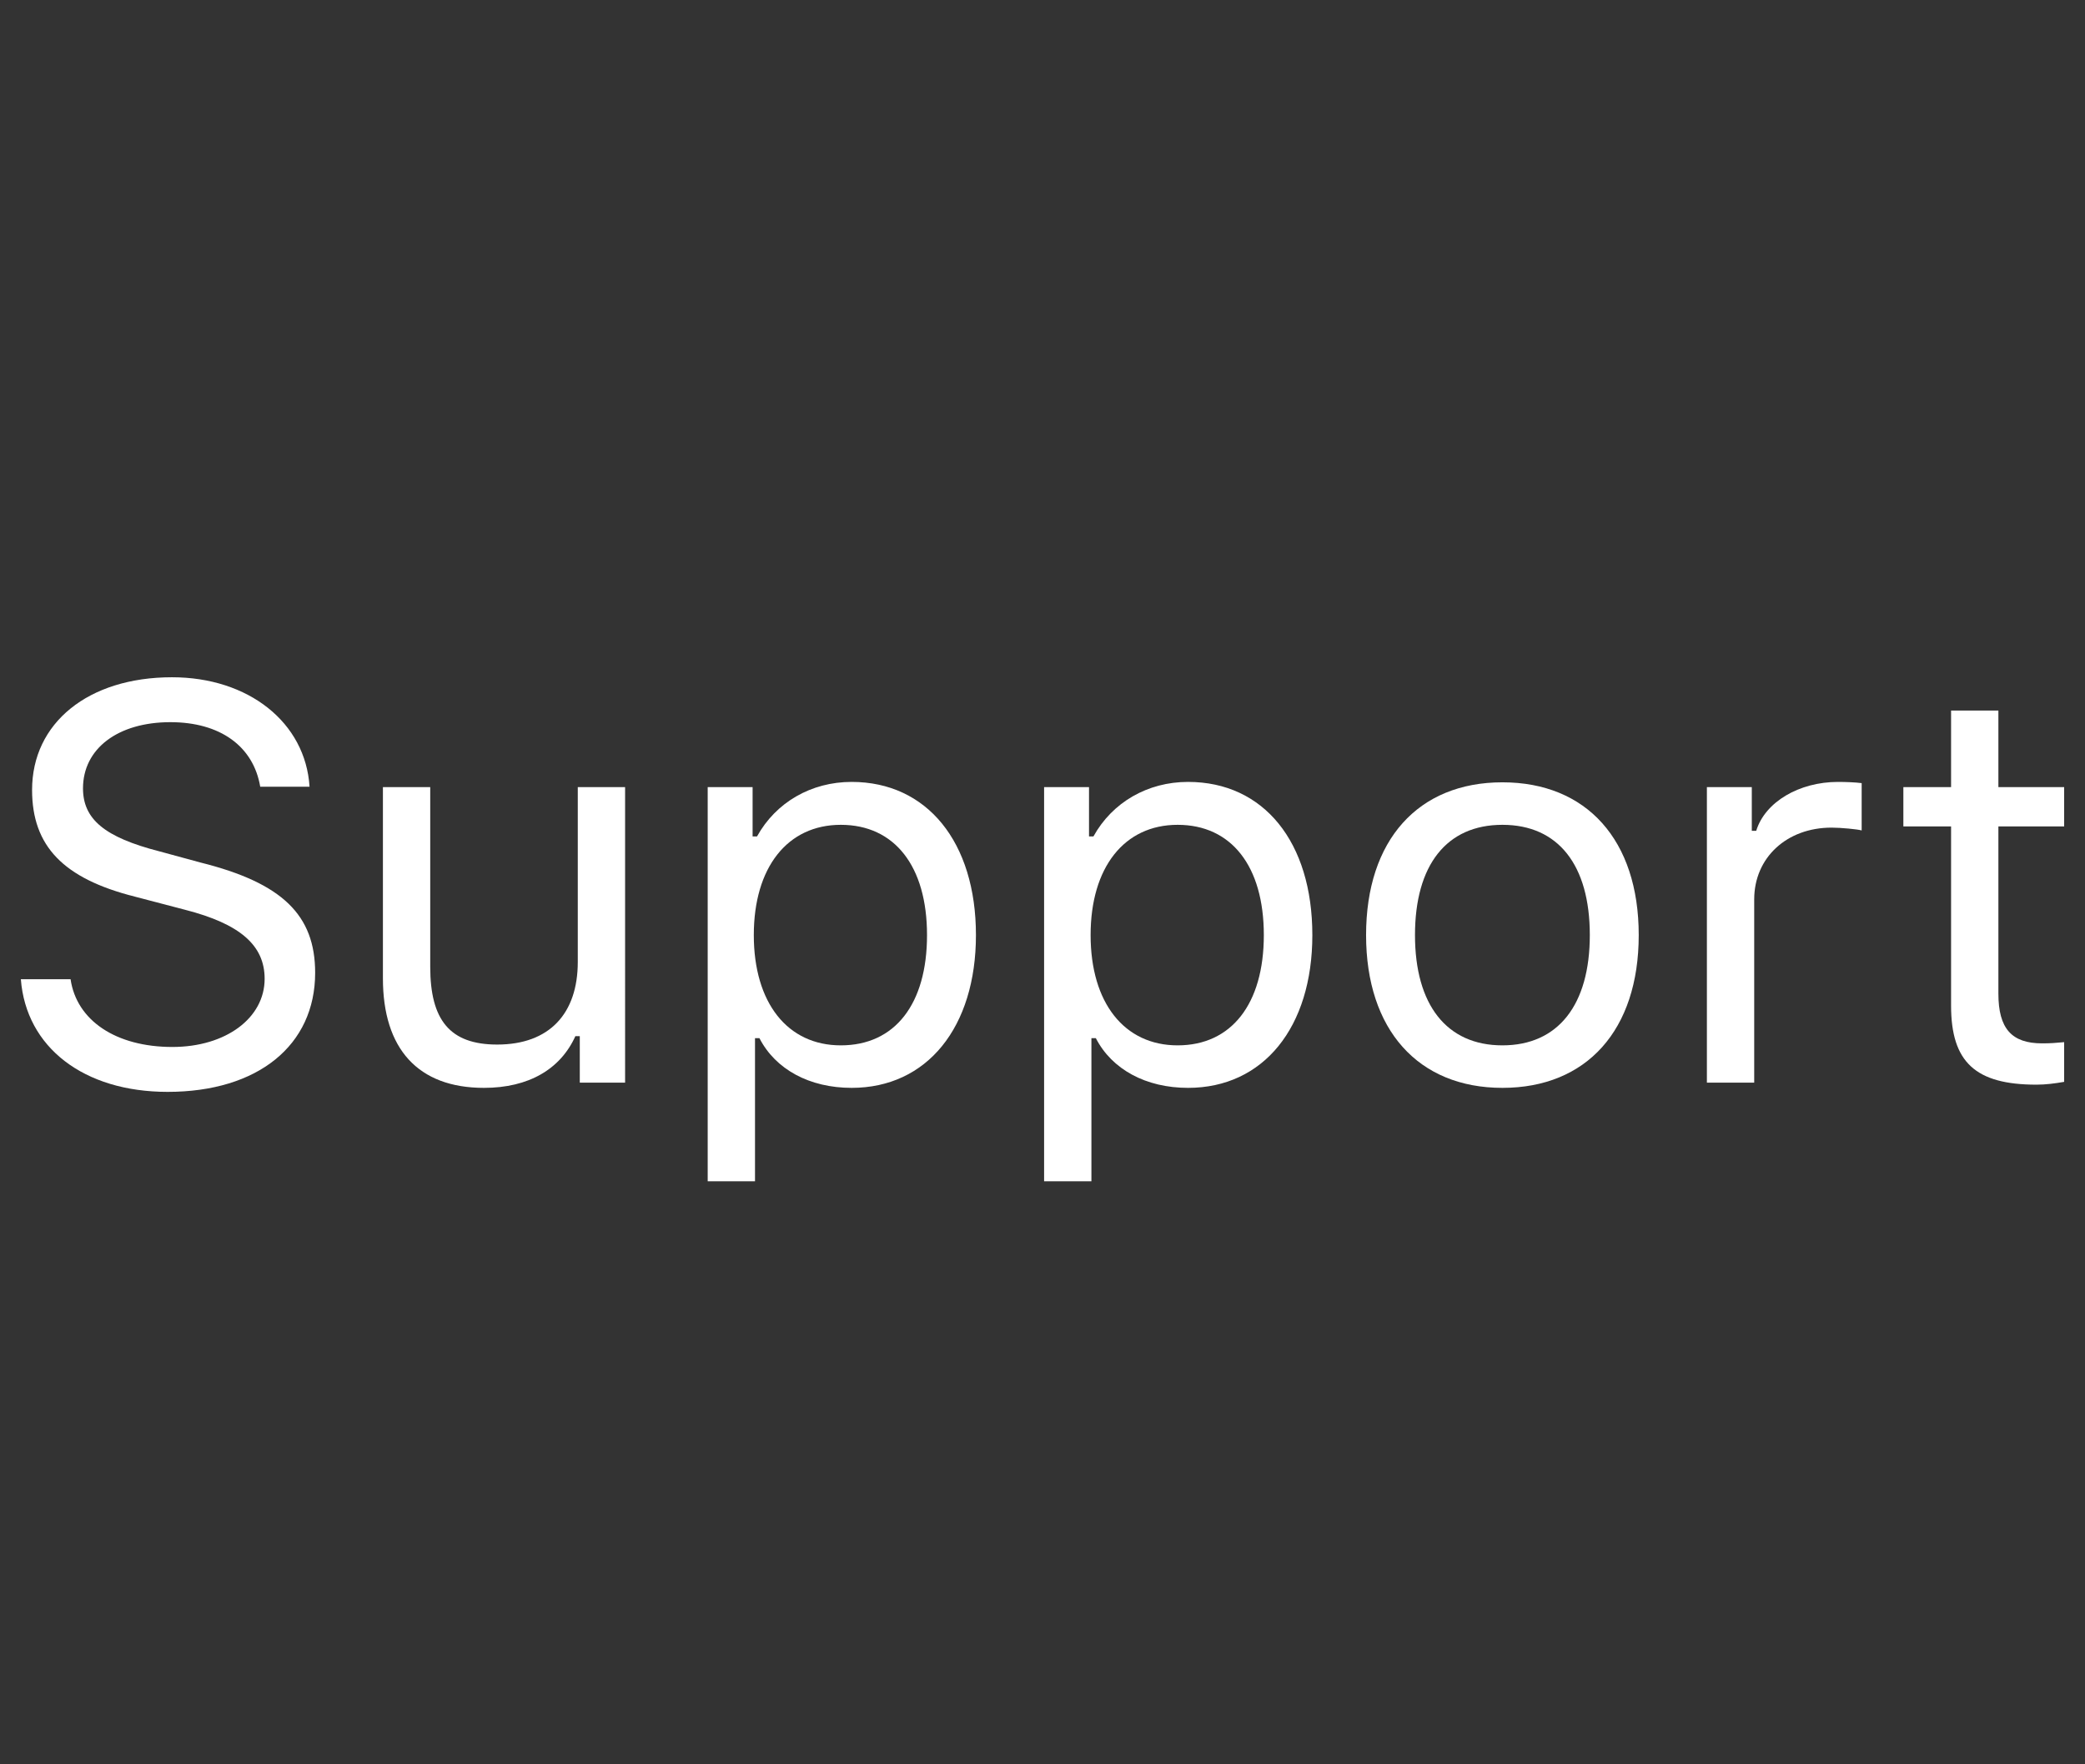 <?xml version="1.0" encoding="utf-8"?>
<!-- Generator: Adobe Illustrator 19.2.1, SVG Export Plug-In . SVG Version: 6.00 Build 0)  -->
<svg version="1.1" id="GLYPHS" xmlns="http://www.w3.org/2000/svg" xmlns:xlink="http://www.w3.org/1999/xlink" x="0px" y="0px"
	 width="52px" height="44px" viewBox="0 0 52 44" style="enable-background:new 0 0 52 44;" xml:space="preserve">
<rect x="0" y="0" width="52" height="44" fill="#333333" stroke="none"/>
<g id="Support">
	<g>
		<path style="fill:#FFFFFF;" d="M1.76,24.42c0.15,1.03,1.13,1.69,2.54,1.69c1.33,0,2.3-0.72,2.3-1.7c0-0.84-0.62-1.37-1.98-1.72
			l-1.26-0.33c-1.78-0.45-2.56-1.26-2.56-2.66c0-1.67,1.4-2.81,3.49-2.81c1.91,0,3.33,1.13,3.43,2.73H6.49
			c-0.17-1.01-1-1.61-2.24-1.61c-1.31,0-2.18,0.66-2.18,1.65c0,0.77,0.54,1.22,1.9,1.57L5,21.51c2.04,0.51,2.86,1.31,2.86,2.75
			c0,1.81-1.43,2.97-3.68,2.97c-2.09,0-3.53-1.11-3.66-2.81H1.76z"/>
	</g>
	<g>
		<path style="fill:#FFFFFF;" d="M15.58,27h-1.12v-1.16h-0.11c-0.37,0.82-1.16,1.29-2.28,1.29c-1.65,0-2.52-0.98-2.52-2.73v-4.77
			h1.18v4.48c0,1.33,0.49,1.94,1.67,1.94c1.3,0,2.01-0.77,2.01-2.06v-4.36h1.18V27z"/>
	</g>
	<g>
		<path style="fill:#FFFFFF;" d="M24.34,23.32c0,2.3-1.22,3.81-3.1,3.81c-1.05,0-1.9-0.46-2.3-1.24h-0.11v3.57h-1.18v-9.83h1.12
			v1.23h0.11c0.47-0.85,1.35-1.36,2.36-1.36C23.12,19.5,24.34,21,24.34,23.32z M23.12,23.32c0-1.72-0.81-2.75-2.15-2.75
			c-1.33,0-2.17,1.06-2.17,2.75c0,1.69,0.84,2.75,2.17,2.75C22.32,26.07,23.12,25.04,23.12,23.32z"/>
	</g>
	<g>
		<path style="fill:#FFFFFF;" d="M32.73,23.32c0,2.3-1.22,3.81-3.1,3.81c-1.05,0-1.9-0.46-2.3-1.24h-0.11v3.57h-1.18v-9.83h1.12
			v1.23h0.11c0.47-0.85,1.35-1.36,2.36-1.36C31.52,19.5,32.73,21,32.73,23.32z M31.52,23.32c0-1.72-0.81-2.75-2.15-2.75
			c-1.33,0-2.17,1.06-2.17,2.75c0,1.69,0.84,2.75,2.17,2.75C30.71,26.07,31.52,25.04,31.52,23.32z"/>
	</g>
	<g>
		<path style="fill:#FFFFFF;" d="M34.07,23.32c0-2.37,1.3-3.81,3.4-3.81s3.4,1.44,3.4,3.81c0,2.37-1.3,3.81-3.4,3.81
			S34.07,25.68,34.07,23.32z M39.65,23.32c0-1.75-0.79-2.75-2.18-2.75s-2.18,1-2.18,2.75c0,1.74,0.79,2.75,2.18,2.75
			S39.65,25.06,39.65,23.32z"/>
	</g>
	<g>
		<path style="fill:#FFFFFF;" d="M42.57,19.63h1.12v1.09h0.11c0.22-0.72,1.07-1.22,2.04-1.22c0.19,0,0.44,0.01,0.59,0.03v1.18
			c-0.1-0.03-0.52-0.07-0.75-0.07c-1.12,0-1.93,0.75-1.93,1.79V27h-1.18V19.63z"/>
	</g>
	<g>
		<path style="fill:#FFFFFF;" d="M49.84,17.72v1.91h1.64v0.98h-1.64v4.17c0,0.87,0.33,1.24,1.09,1.24c0.21,0,0.33-0.01,0.55-0.03
			v0.99c-0.23,0.04-0.46,0.07-0.69,0.07c-1.52,0-2.13-0.56-2.13-1.97v-4.47h-1.19v-0.98h1.19v-1.91H49.84z"/>
	</g>
	<g>
		<rect y="0" style="fill:none;" width="52" height="44"/>
	</g>
</g>
</svg>
